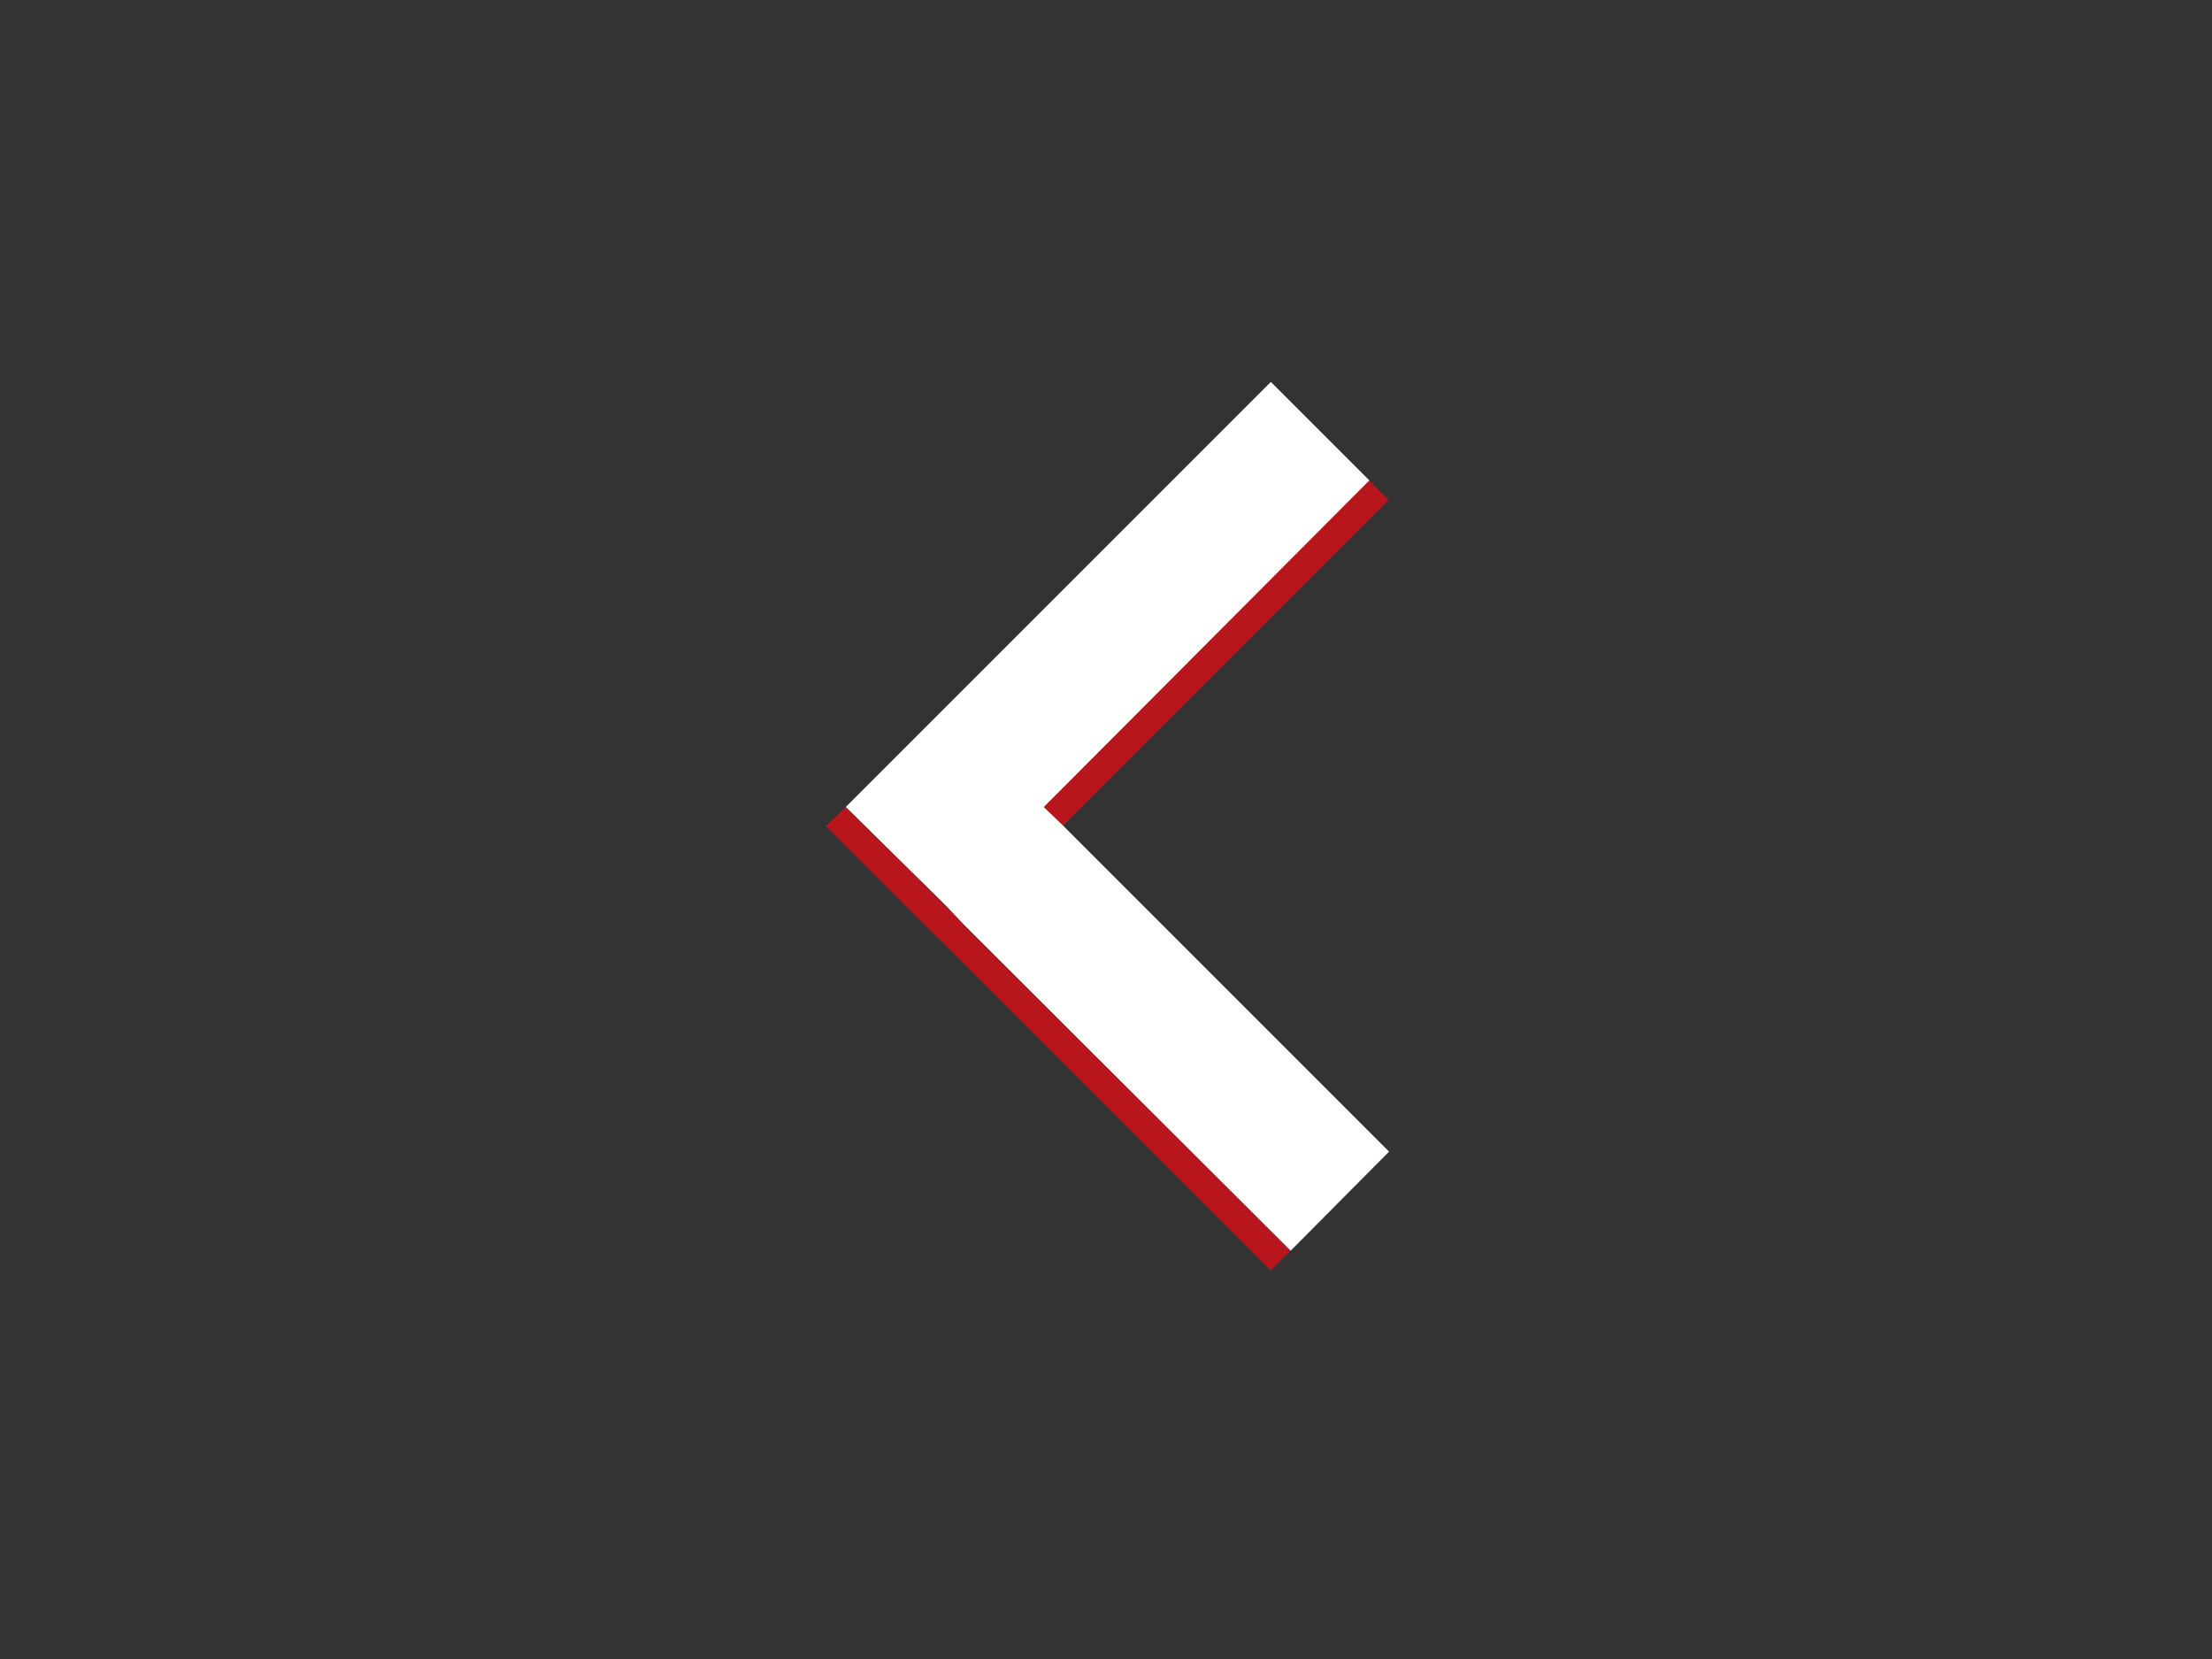 <?xml version="1.0" encoding="utf-8"?>
<!-- Generator: Adobe Illustrator 18.1.1, SVG Export Plug-In . SVG Version: 6.00 Build 0)  -->
<!DOCTYPE svg PUBLIC "-//W3C//DTD SVG 1.1//EN" "http://www.w3.org/Graphics/SVG/1.1/DTD/svg11.dtd">
<svg version="1.1" id="Layer_1" xmlns="http://www.w3.org/2000/svg" xmlns:xlink="http://www.w3.org/1999/xlink" x="0px" y="0px"
	 viewBox="0 0 640 480" enable-background="new 0 0 640 480" xml:space="preserve">
<rect x="0" y="0" width="640" height="480" fill="#333333" stroke="none"/>
<g>
	<g>
		
			<rect x="347.9" y="122.4" transform="matrix(0.707 0.707 -0.707 0.707 236.731 -193.452)" fill="#B8161C" width="8" height="133.3"/>
		<polygon fill="#FFFFFF" points="273.5,204.7 367.7,110.5 396.2,139 302,233.5 307.7,239 401.9,333.2 373.4,361.9 279,267.7 
			273.5,261.9 244.7,233.5 		"/>
		<polygon fill="#B8161C" points="244.7,233.5 273.5,261.9 279,267.7 373.4,361.9 367.7,367.6 273.5,273.4 267.7,267.7 239,239 		
			"/>
	</g>
</g>
</svg>
